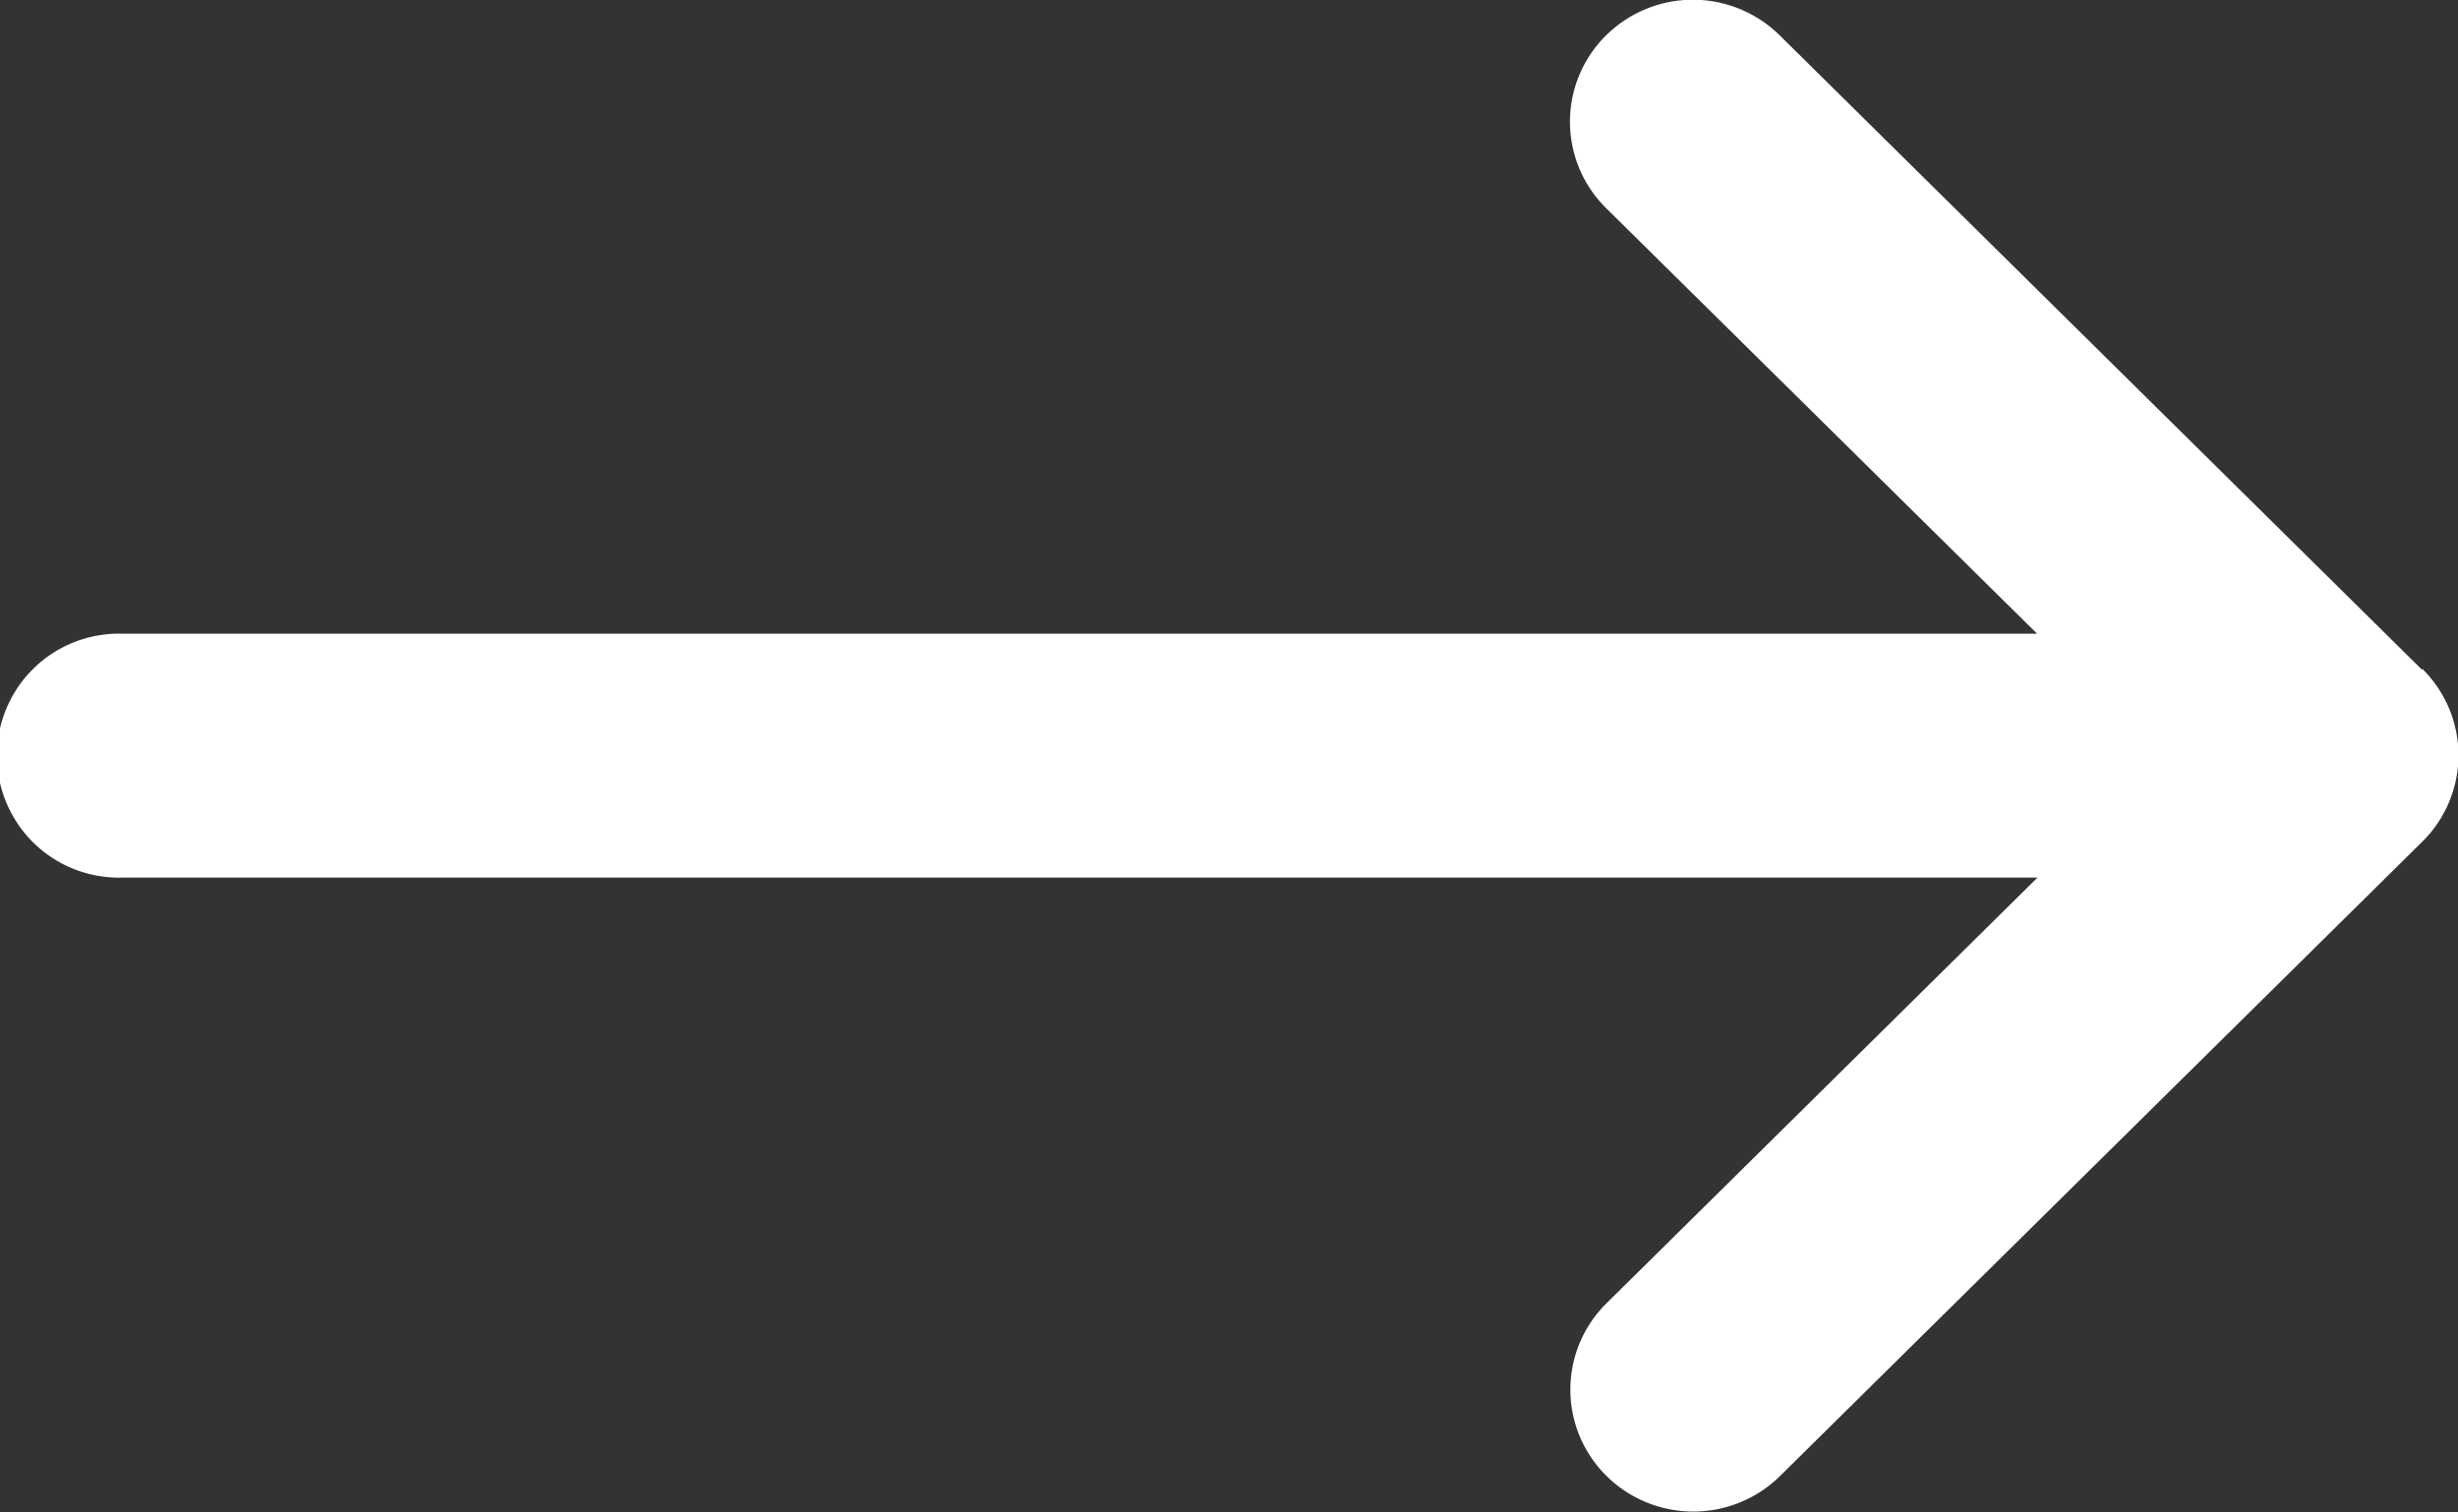 <svg id="flecha_icono" xmlns="http://www.w3.org/2000/svg" width="18.775" height="11.552" viewBox="0 0 18.775 11.552">
  <rect x="0" y="0" width="18.775" height="11.552" fill="#333333" stroke="none"/>
  <path id="Trazado_79" data-name="Trazado 79" d="M937.5,218.126h0l-4.905-4.845a.944.944,0,0,0-1.328,0,.927.927,0,0,0,0,1.318l3.293,3.252H919.939a.932.932,0,1,0,0,1.863h14.624l-3.293,3.253a.926.926,0,0,0,0,1.317.944.944,0,0,0,1.328,0l4.905-4.845h0a.927.927,0,0,0,0-1.319Z" transform="translate(-919 -213.01)" fill="#fff"/>
  <path id="Trazado_80" data-name="Trazado 80" d="M1214.6,295.38" transform="translate(-1196.116 -290.264)" fill="#fff"/>
</svg>
